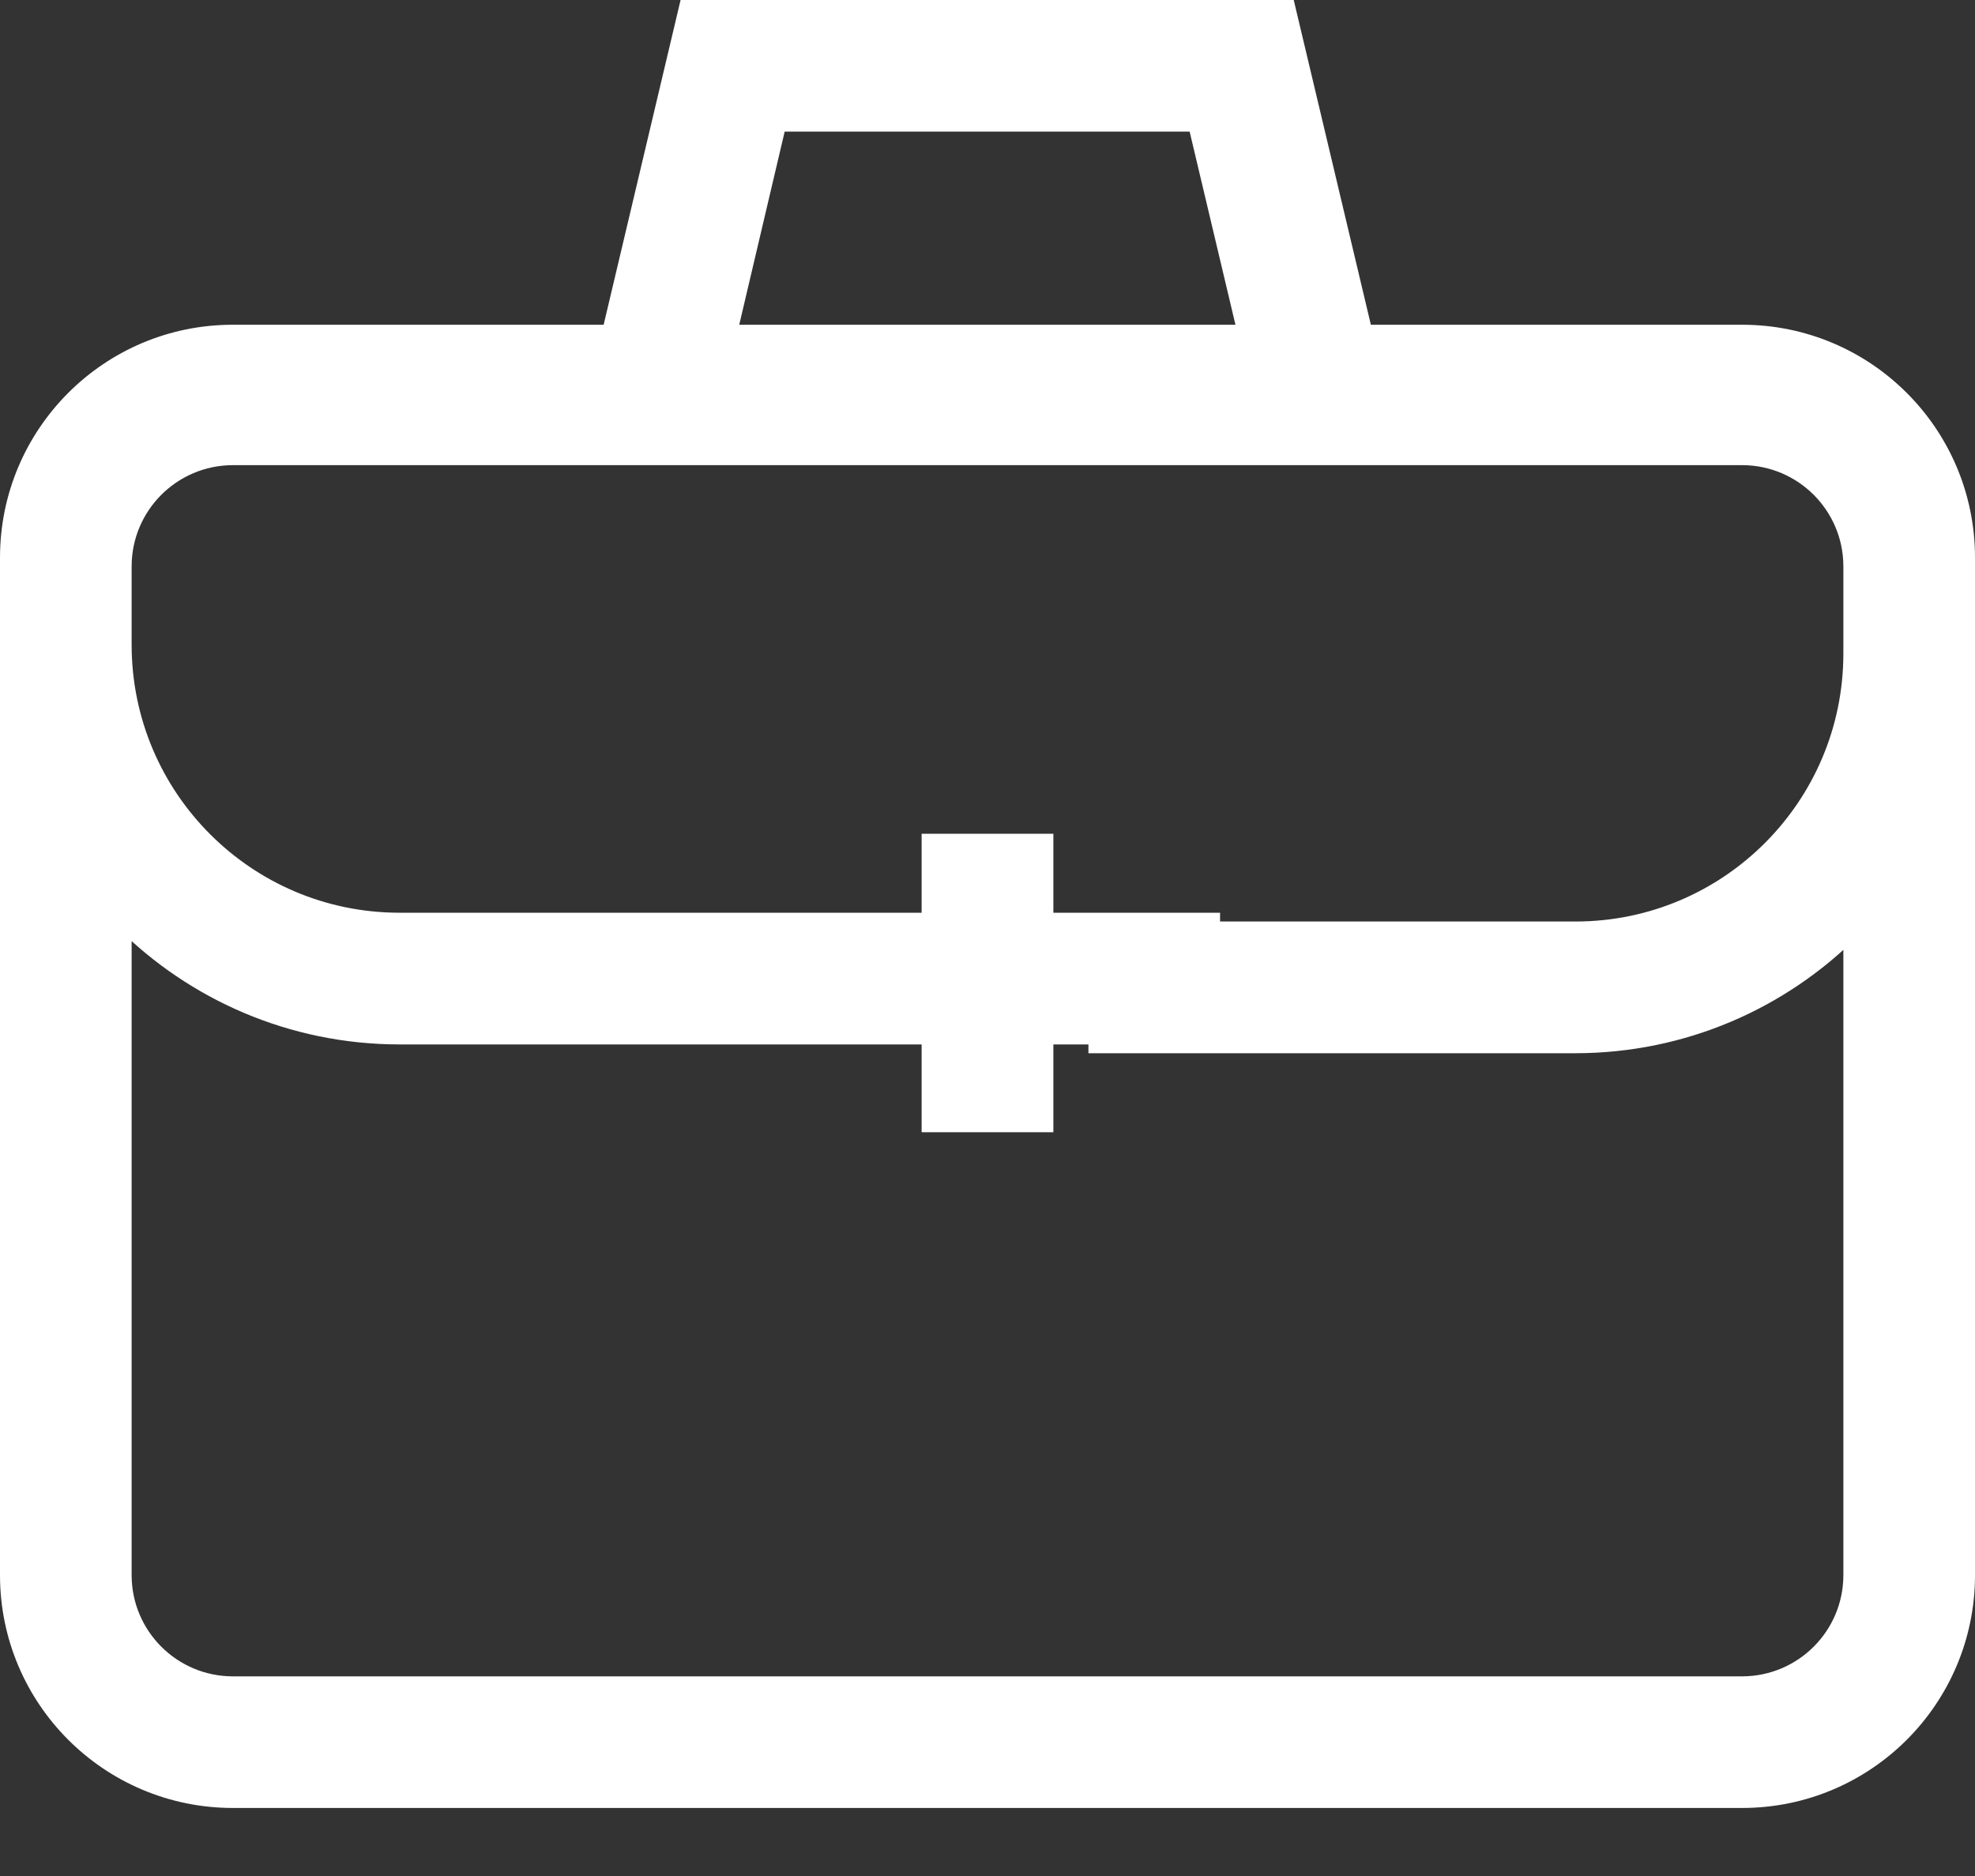 <svg width="20" height="19" viewBox="0 0 20 19" fill="none" xmlns="http://www.w3.org/2000/svg">
<rect x="0" y="0" width="20" height="19" fill="#333333" stroke="none"/>
<path d="M2.356 3.378H17.644C18.945 3.379 19.998 4.433 20 5.733V15.956C19.998 17.256 18.945 18.309 17.645 18.311H2.356C1.055 18.309 0.002 17.256 0 15.956V5.733C0.002 4.433 1.055 3.379 2.355 3.378H2.356H2.356ZM17.644 16.978C18.208 16.976 18.665 16.52 18.667 15.956V5.733C18.665 5.169 18.208 4.713 17.645 4.711H2.356C1.792 4.713 1.335 5.169 1.333 5.733V15.956C1.335 16.52 1.792 16.976 2.355 16.978H2.356H17.644ZM15.956 10.667H11.022V10.578H4.044C1.812 10.575 0.003 8.766 0 6.534V5.644C0.002 4.344 1.055 3.29 2.355 3.289H17.644C18.945 3.29 19.998 4.344 20 5.644V6.622C19.997 8.855 18.188 10.664 15.956 10.667H15.956L15.956 10.667ZM12.355 9.333H15.956C17.452 9.332 18.665 8.119 18.667 6.622V5.644C18.665 5.08 18.208 4.624 17.645 4.622H2.356C1.792 4.624 1.335 5.08 1.333 5.644V6.533C1.335 8.03 2.548 9.243 4.044 9.244H12.355L12.355 9.333ZM10.667 11.467H9.333V8.444H10.667L10.667 11.467ZM14.22 4.711H5.776L6.892 0H13.101L14.22 4.711ZM7.465 3.378H12.532L12.047 1.333H7.946L7.465 3.378Z" fill="white"/>
</svg>
